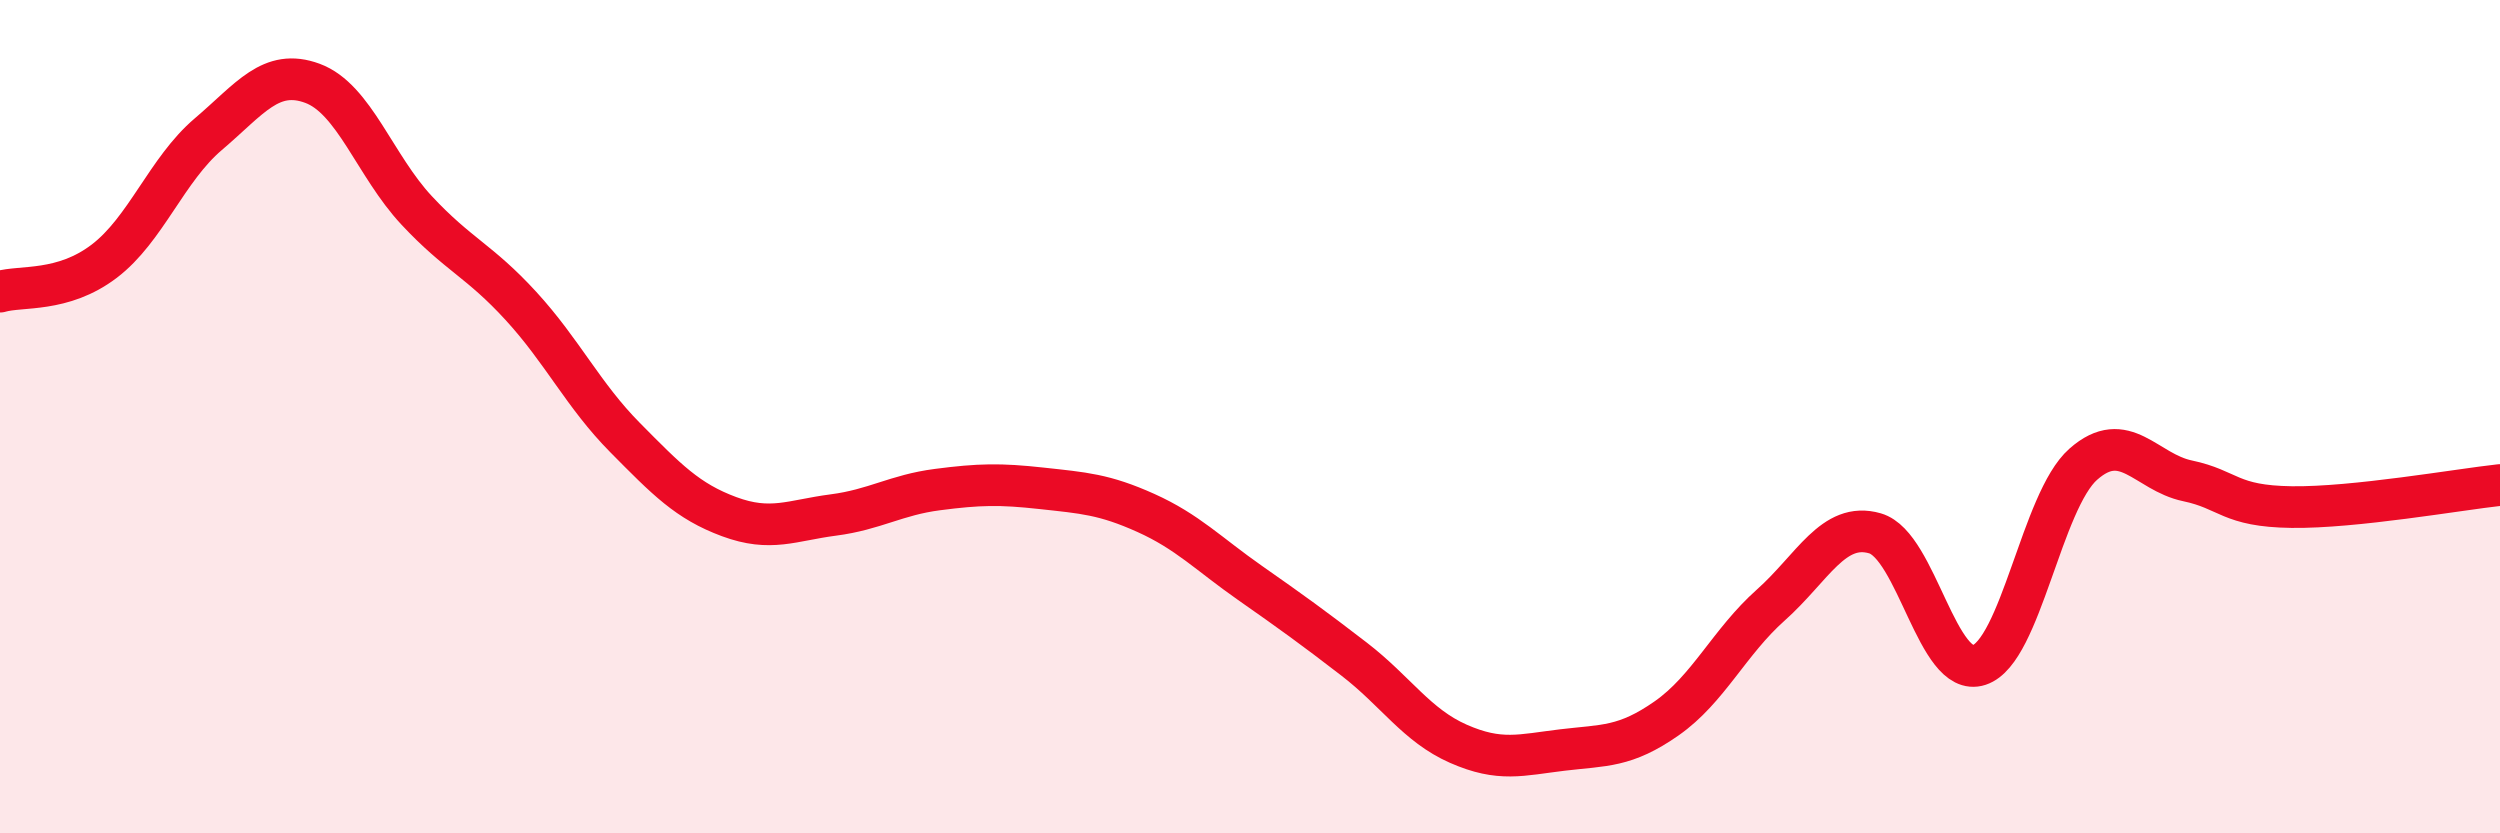 
    <svg width="60" height="20" viewBox="0 0 60 20" xmlns="http://www.w3.org/2000/svg">
      <path
        d="M 0,7 C 0.5,6.85 1.5,7.03 2.5,6.27 C 3.5,5.51 4,4.07 5,3.22 C 6,2.37 6.5,1.63 7.5,2 C 8.5,2.37 9,3.98 10,5.05 C 11,6.12 11.5,6.25 12.5,7.34 C 13.5,8.43 14,9.49 15,10.5 C 16,11.51 16.5,12.03 17.5,12.4 C 18.5,12.77 19,12.49 20,12.36 C 21,12.23 21.5,11.88 22.5,11.75 C 23.5,11.62 24,11.61 25,11.72 C 26,11.83 26.5,11.86 27.5,12.31 C 28.5,12.76 29,13.29 30,13.99 C 31,14.69 31.5,15.05 32.5,15.82 C 33.5,16.59 34,17.41 35,17.85 C 36,18.29 36.5,18.12 37.5,18 C 38.5,17.88 39,17.94 40,17.24 C 41,16.54 41.5,15.41 42.5,14.52 C 43.5,13.63 44,12.51 45,12.8 C 46,13.09 46.5,16.29 47.5,15.96 C 48.5,15.63 49,12.02 50,11.14 C 51,10.26 51.5,11.33 52.5,11.54 C 53.5,11.75 53.5,12.15 55,12.17 C 56.5,12.19 59,11.75 60,11.64L60 20L0 20Z"
        fill="#EB0A25"
        opacity="0.1"
        stroke-linecap="round"
        stroke-linejoin="round"
      />
      <path
        d="M 0,7 C 0.5,6.85 1.5,7.03 2.5,6.27 C 3.5,5.51 4,4.07 5,3.22 C 6,2.37 6.5,1.63 7.5,2 C 8.5,2.37 9,3.98 10,5.05 C 11,6.12 11.5,6.25 12.5,7.34 C 13.5,8.43 14,9.49 15,10.5 C 16,11.51 16.5,12.03 17.5,12.4 C 18.5,12.77 19,12.49 20,12.36 C 21,12.23 21.5,11.88 22.5,11.75 C 23.5,11.62 24,11.61 25,11.72 C 26,11.83 26.5,11.86 27.5,12.31 C 28.5,12.76 29,13.29 30,13.99 C 31,14.69 31.5,15.05 32.5,15.82 C 33.5,16.59 34,17.41 35,17.85 C 36,18.29 36.5,18.12 37.5,18 C 38.5,17.88 39,17.94 40,17.24 C 41,16.54 41.5,15.41 42.5,14.52 C 43.5,13.63 44,12.51 45,12.8 C 46,13.09 46.5,16.29 47.5,15.96 C 48.5,15.63 49,12.02 50,11.14 C 51,10.26 51.5,11.33 52.5,11.54 C 53.5,11.75 53.5,12.15 55,12.17 C 56.5,12.19 59,11.75 60,11.64"
        stroke="#EB0A25"
        stroke-width="1"
        fill="none"
        stroke-linecap="round"
        stroke-linejoin="round"
      />
    </svg>
  